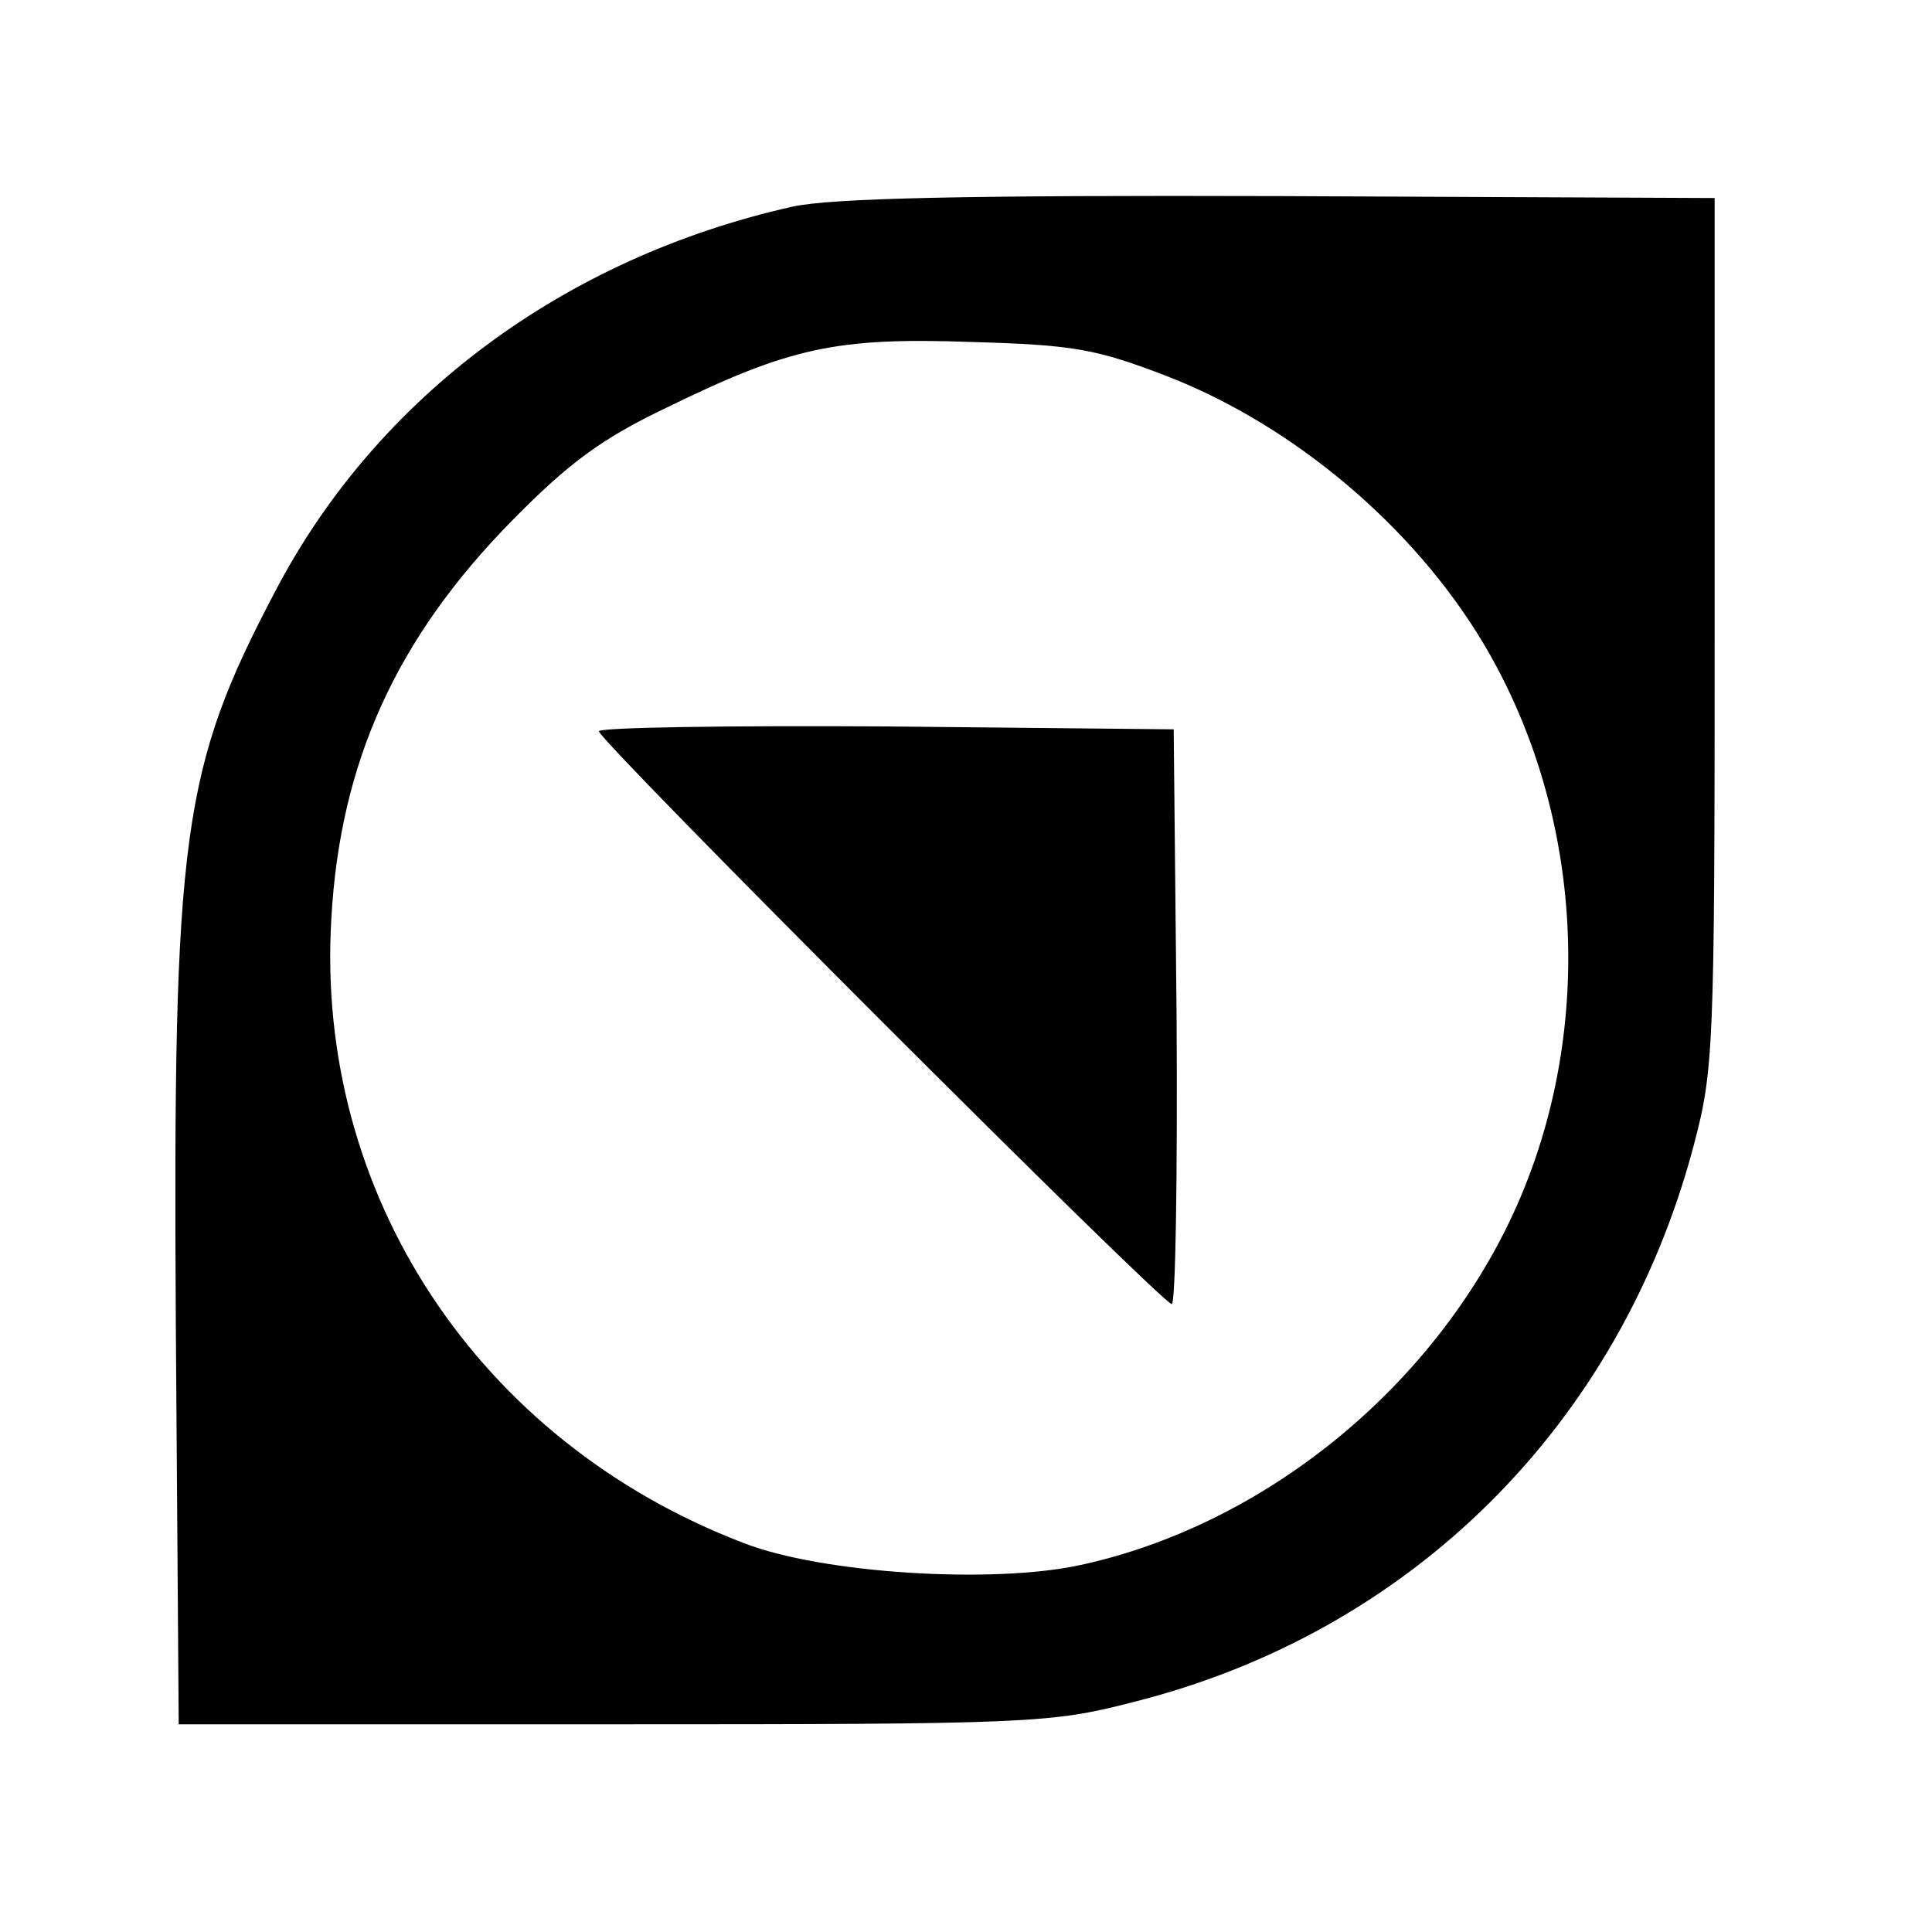 <?xml version="1.0" encoding="UTF-8" standalone="no"?> <svg xmlns="http://www.w3.org/2000/svg" version="1.0" width="200pt" height="200pt" viewBox="0 0 200 200" preserveAspectRatio="xMidYMid meet"><g transform="translate(0,200) scale(0.1,-0.1)" fill="#000000" stroke="none"><path d="M820 1786 c-236 -53 -430 -197 -535 -398 -97 -184 -106 -252 -103 -758 l3 -415 450 0 c432 0 453 1 538 23 287 72 503 286 580 575 21 79 22 100 22 532 l0 450 -450 2 c-324 1 -465 -2 -505 -11z m387 -175 c132 -51 256 -156 328 -276 109 -182 118 -420 23 -609 -87 -173 -256 -306 -439 -346 -91 -20 -269 -9 -350 23 -274 105 -443 361 -426 646 9 163 68 291 187 412 59 60 93 85 160 117 127 62 175 73 315 68 106 -3 129 -7 202 -35z"></path><path d="M620 1243 c0 -10 583 -593 593 -593 4 0 6 134 5 298 l-3 297 -297 3 c-164 1 -298 -1 -298 -5z"></path></g></svg> 